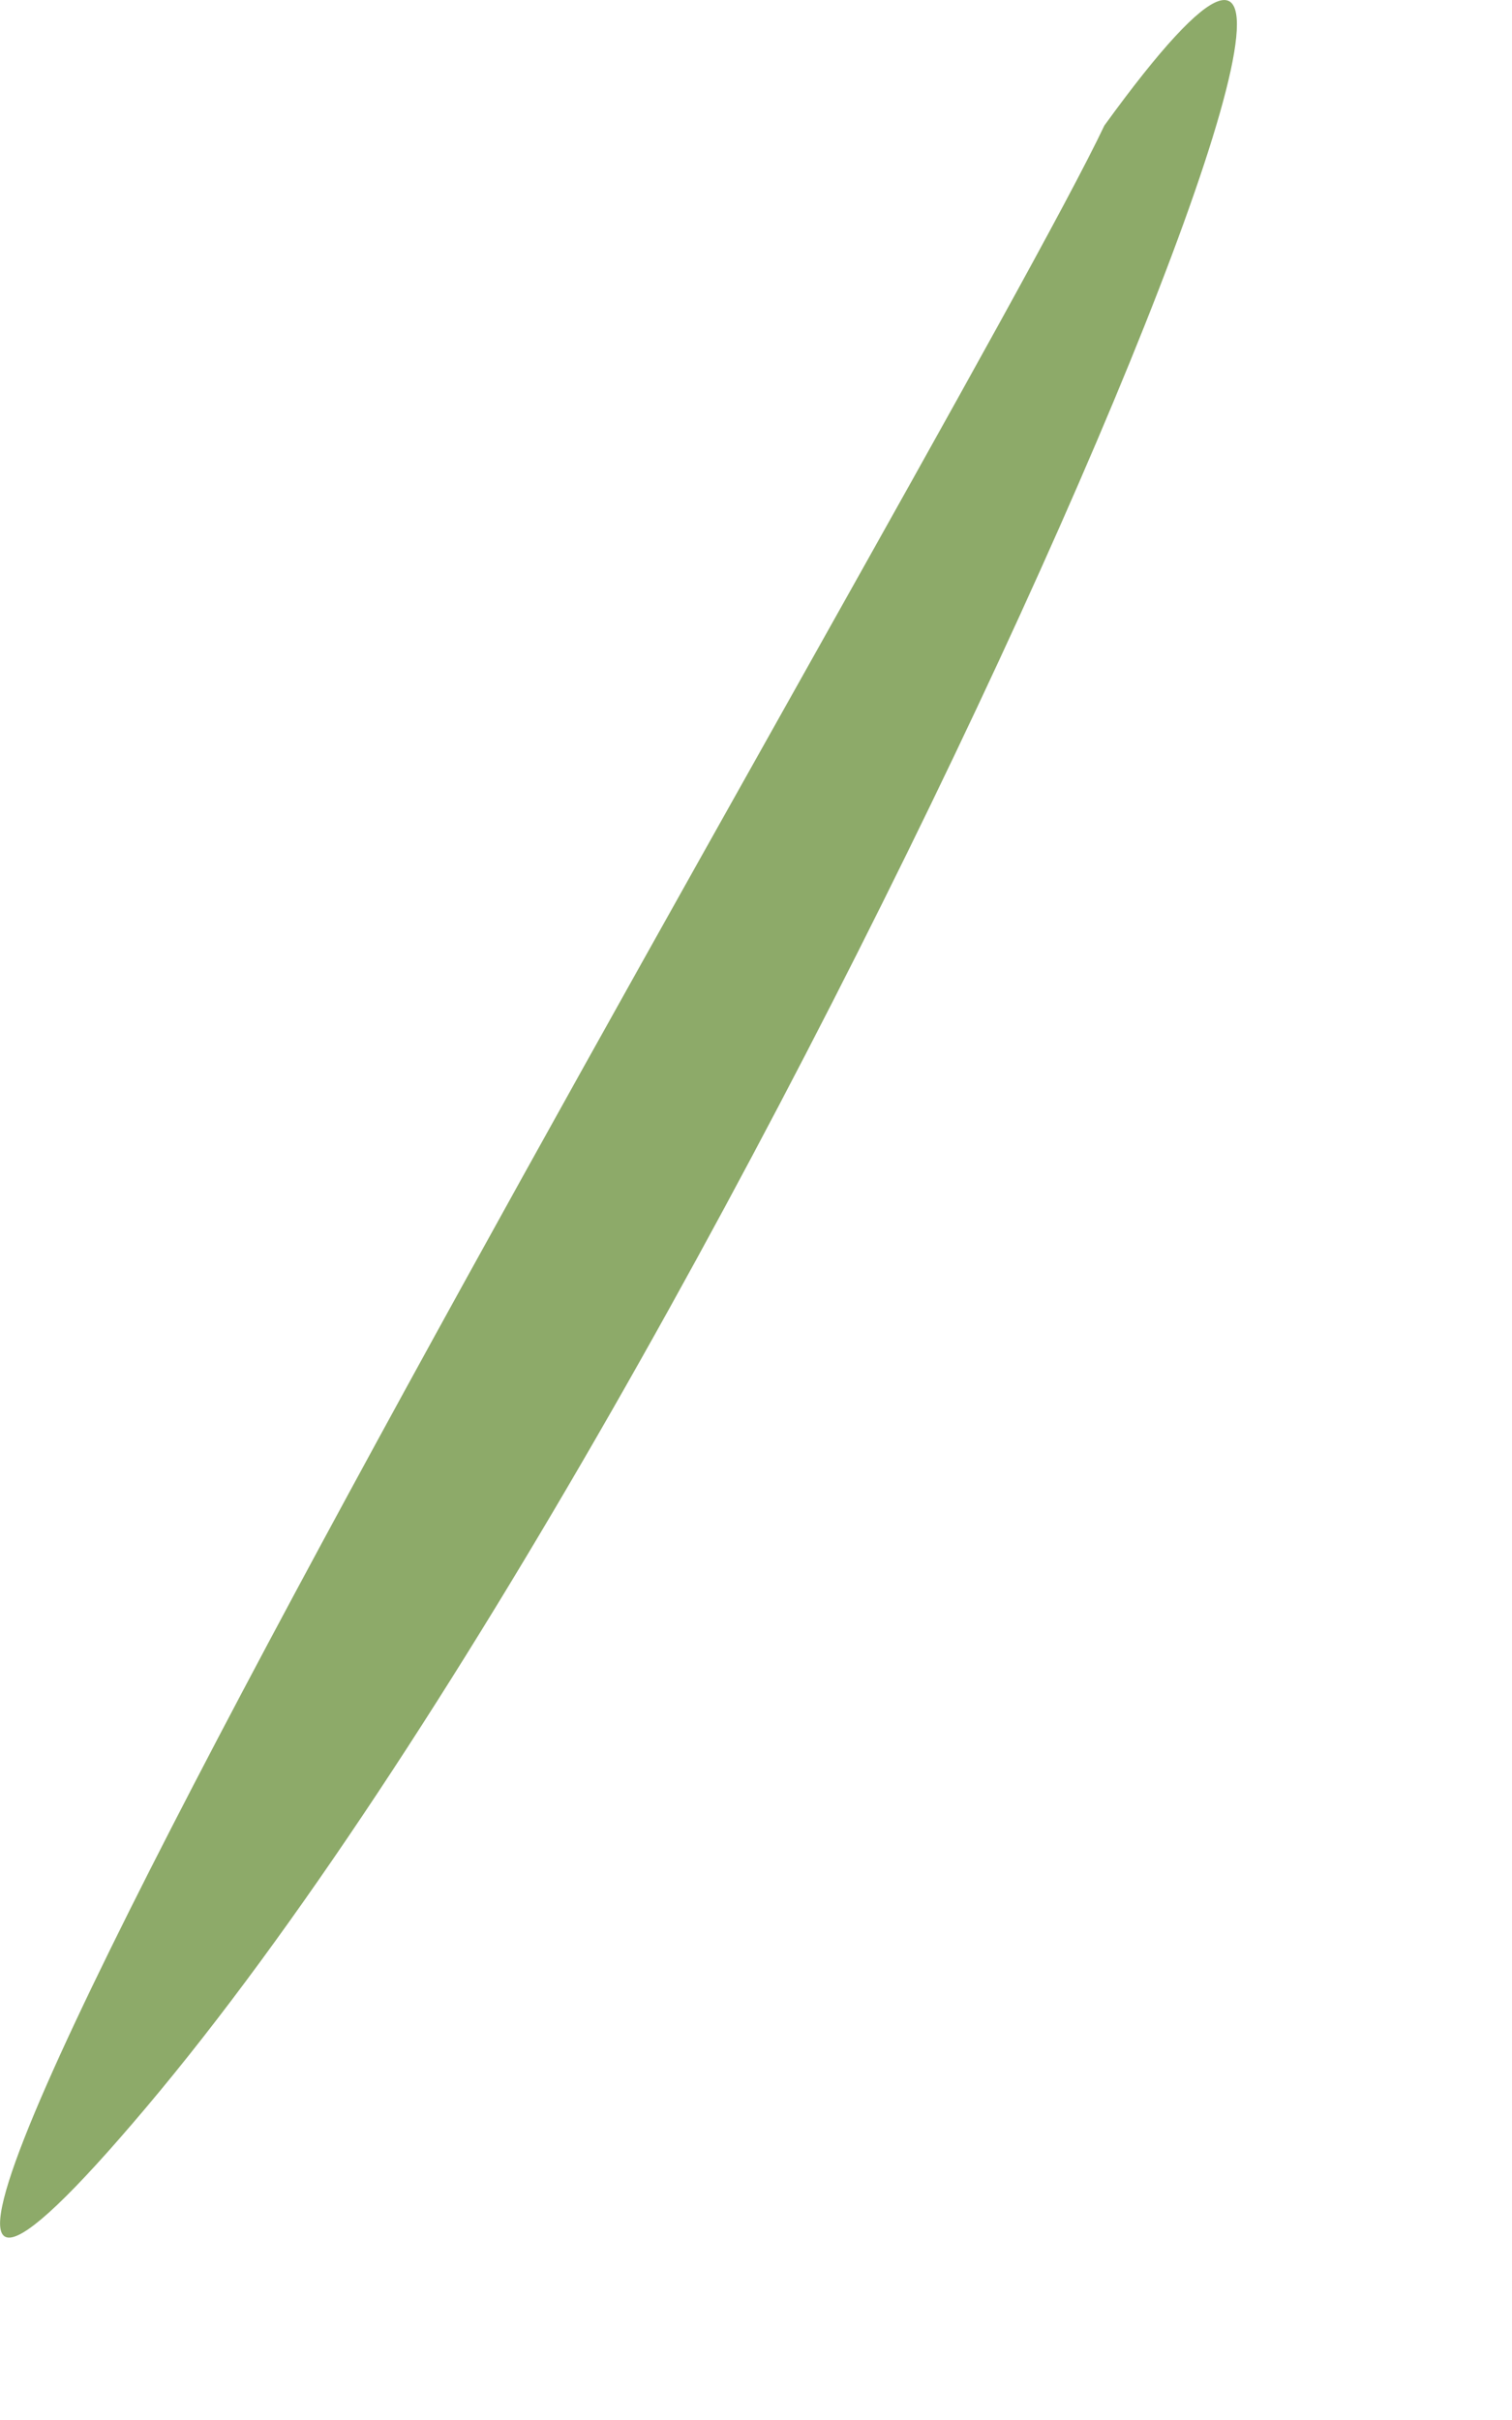 <?xml version="1.0" encoding="utf-8"?>
<svg xmlns="http://www.w3.org/2000/svg" fill="none" height="100%" overflow="visible" preserveAspectRatio="none" style="display: block;" viewBox="0 0 5 8" width="100%">
<path clip-rule="evenodd" d="M3.652 0.415C3.184 1.403 -1.49 9.306 0.484 6.966C2.457 4.627 5.158 -1.664 3.652 0.415Z" fill="#8DAA69" fill-rule="evenodd" id="Vector"/>
</svg>